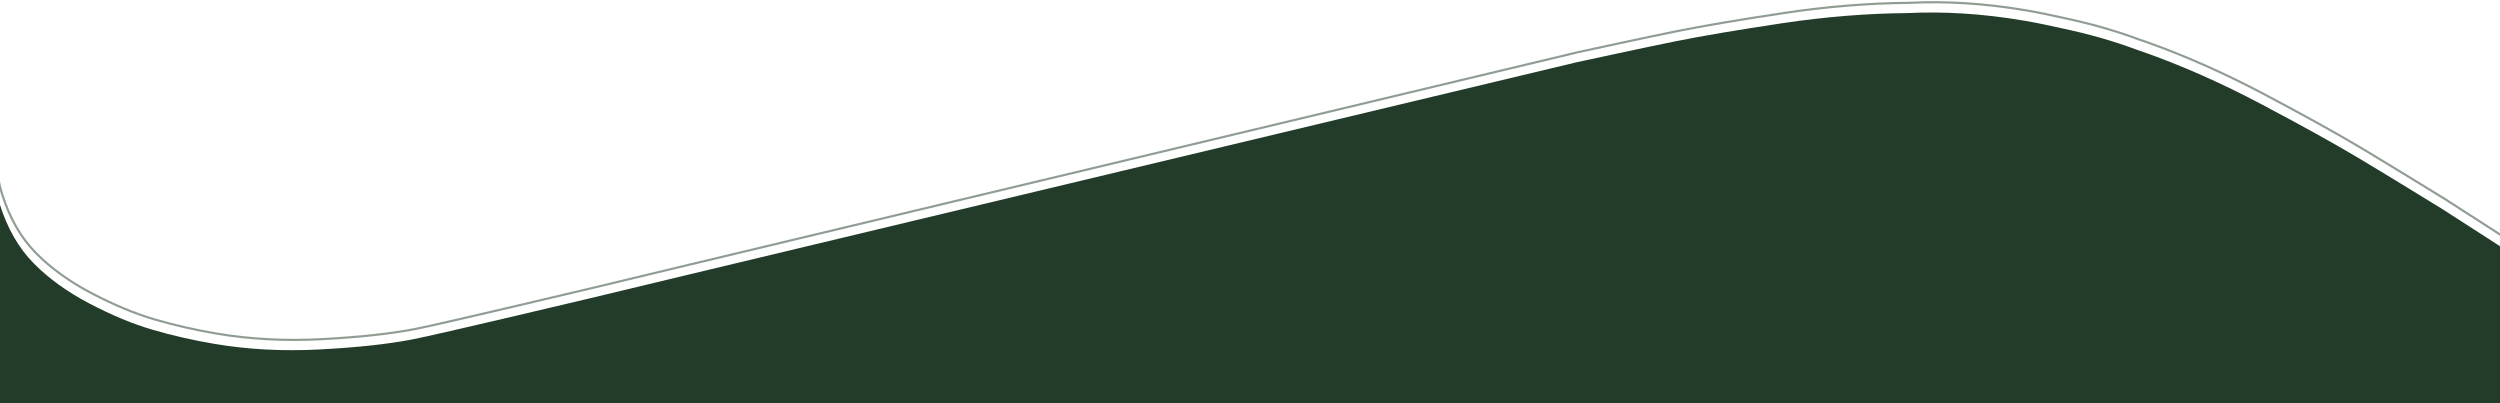 <svg width="100%" height="100%" viewBox="0 0 1718 277" preserveAspectRatio="none" fill="none" xmlns="http://www.w3.org/2000/svg">
<g clip-path="url(#clip0_174_750)">
<path d="M1565.84 1079.1L-114.944 792.757L-0.956 124.245C-0.3 127.361 0.521 130.443 1.459 133.451C6.703 150.055 14.502 163.59 24.812 174.001C35.118 184.443 47.955 193.658 63.218 201.643C78.512 209.602 92.848 215.599 106.323 219.524C119.744 223.455 133.841 226.672 148.534 229.178C171.587 233.108 195.825 234.425 221.258 233.065C246.716 231.711 267.926 229.428 284.867 226.183C301.805 222.952 407.257 197.855 407.257 197.855C407.684 197.678 507.193 173.852 629.832 144.534C827.355 97.3 1084.84 35.77 1084.84 35.77C1084.84 35.77 1133.81 25.139 1151.43 21.619C1170.73 17.711 1195.81 13.475 1226.6 8.852C1256.09 4.444 1284.58 2.167 1312.17 1.942C1336.18 0.747 1363.02 2.115 1392.51 7.144C1400.79 8.556 1409.1 10.286 1417.43 12.176C1436.74 16.235 1454.33 21.253 1470.2 27.229C1471.35 27.628 1472.5 27.966 1473.65 28.365C1500.76 37.916 1528.04 49.986 1555.59 64.556C1583.11 79.122 1605.37 91.414 1622.28 101.511C1637.73 110.687 1680.41 136.93 1680.41 136.93C1680.41 136.93 1695.94 146.931 1721.93 163.677L1565.83 1079.13L1565.84 1079.1Z" stroke="#233C29" stroke-opacity="0.5" stroke-width="1.5" stroke-miterlimit="10"/>
<path d="M-2.501 534.125L1720.33 532.734L1720.36 170.71C1694.39 153.97 1678.85 143.969 1678.85 143.969C1678.85 143.969 1636.16 117.706 1620.69 108.542C1603.77 98.452 1581.54 86.162 1554 71.594C1526.48 57.031 1499.19 44.962 1472.07 35.411C1470.94 35.008 1469.8 34.668 1468.64 34.277C1452.8 28.295 1435.21 23.276 1415.9 19.224C1407.58 17.338 1399.27 15.613 1390.98 14.2C1361.48 9.171 1334.63 7.807 1310.64 9C1283.06 9.224 1254.55 11.504 1225.08 15.914C1194.26 20.532 1169.21 24.758 1149.91 28.672C1132.27 32.209 1083.3 42.826 1083.3 42.826C1083.3 42.826 825.812 104.342 628.278 151.587C505.649 180.924 406.112 204.747 405.701 204.919C405.701 204.919 300.253 230.012 283.325 233.249C266.392 236.517 245.187 238.799 219.726 240.144C194.292 241.495 170.05 240.172 146.988 236.24C132.319 233.739 118.211 230.509 104.792 226.589C91.321 222.661 76.974 216.676 61.685 208.705C46.401 200.703 33.583 191.505 23.267 181.054C12.946 170.635 5.143 157.106 -0.092 140.51C-1.024 137.507 -1.834 134.429 -2.501 131.31L-2.501 534.125Z" fill="#233C29"/>
</g>
<defs>
<clipPath id="clip0_174_750">
<rect width="1718" height="277" fill="white"/>
</clipPath>
</defs>
</svg>
